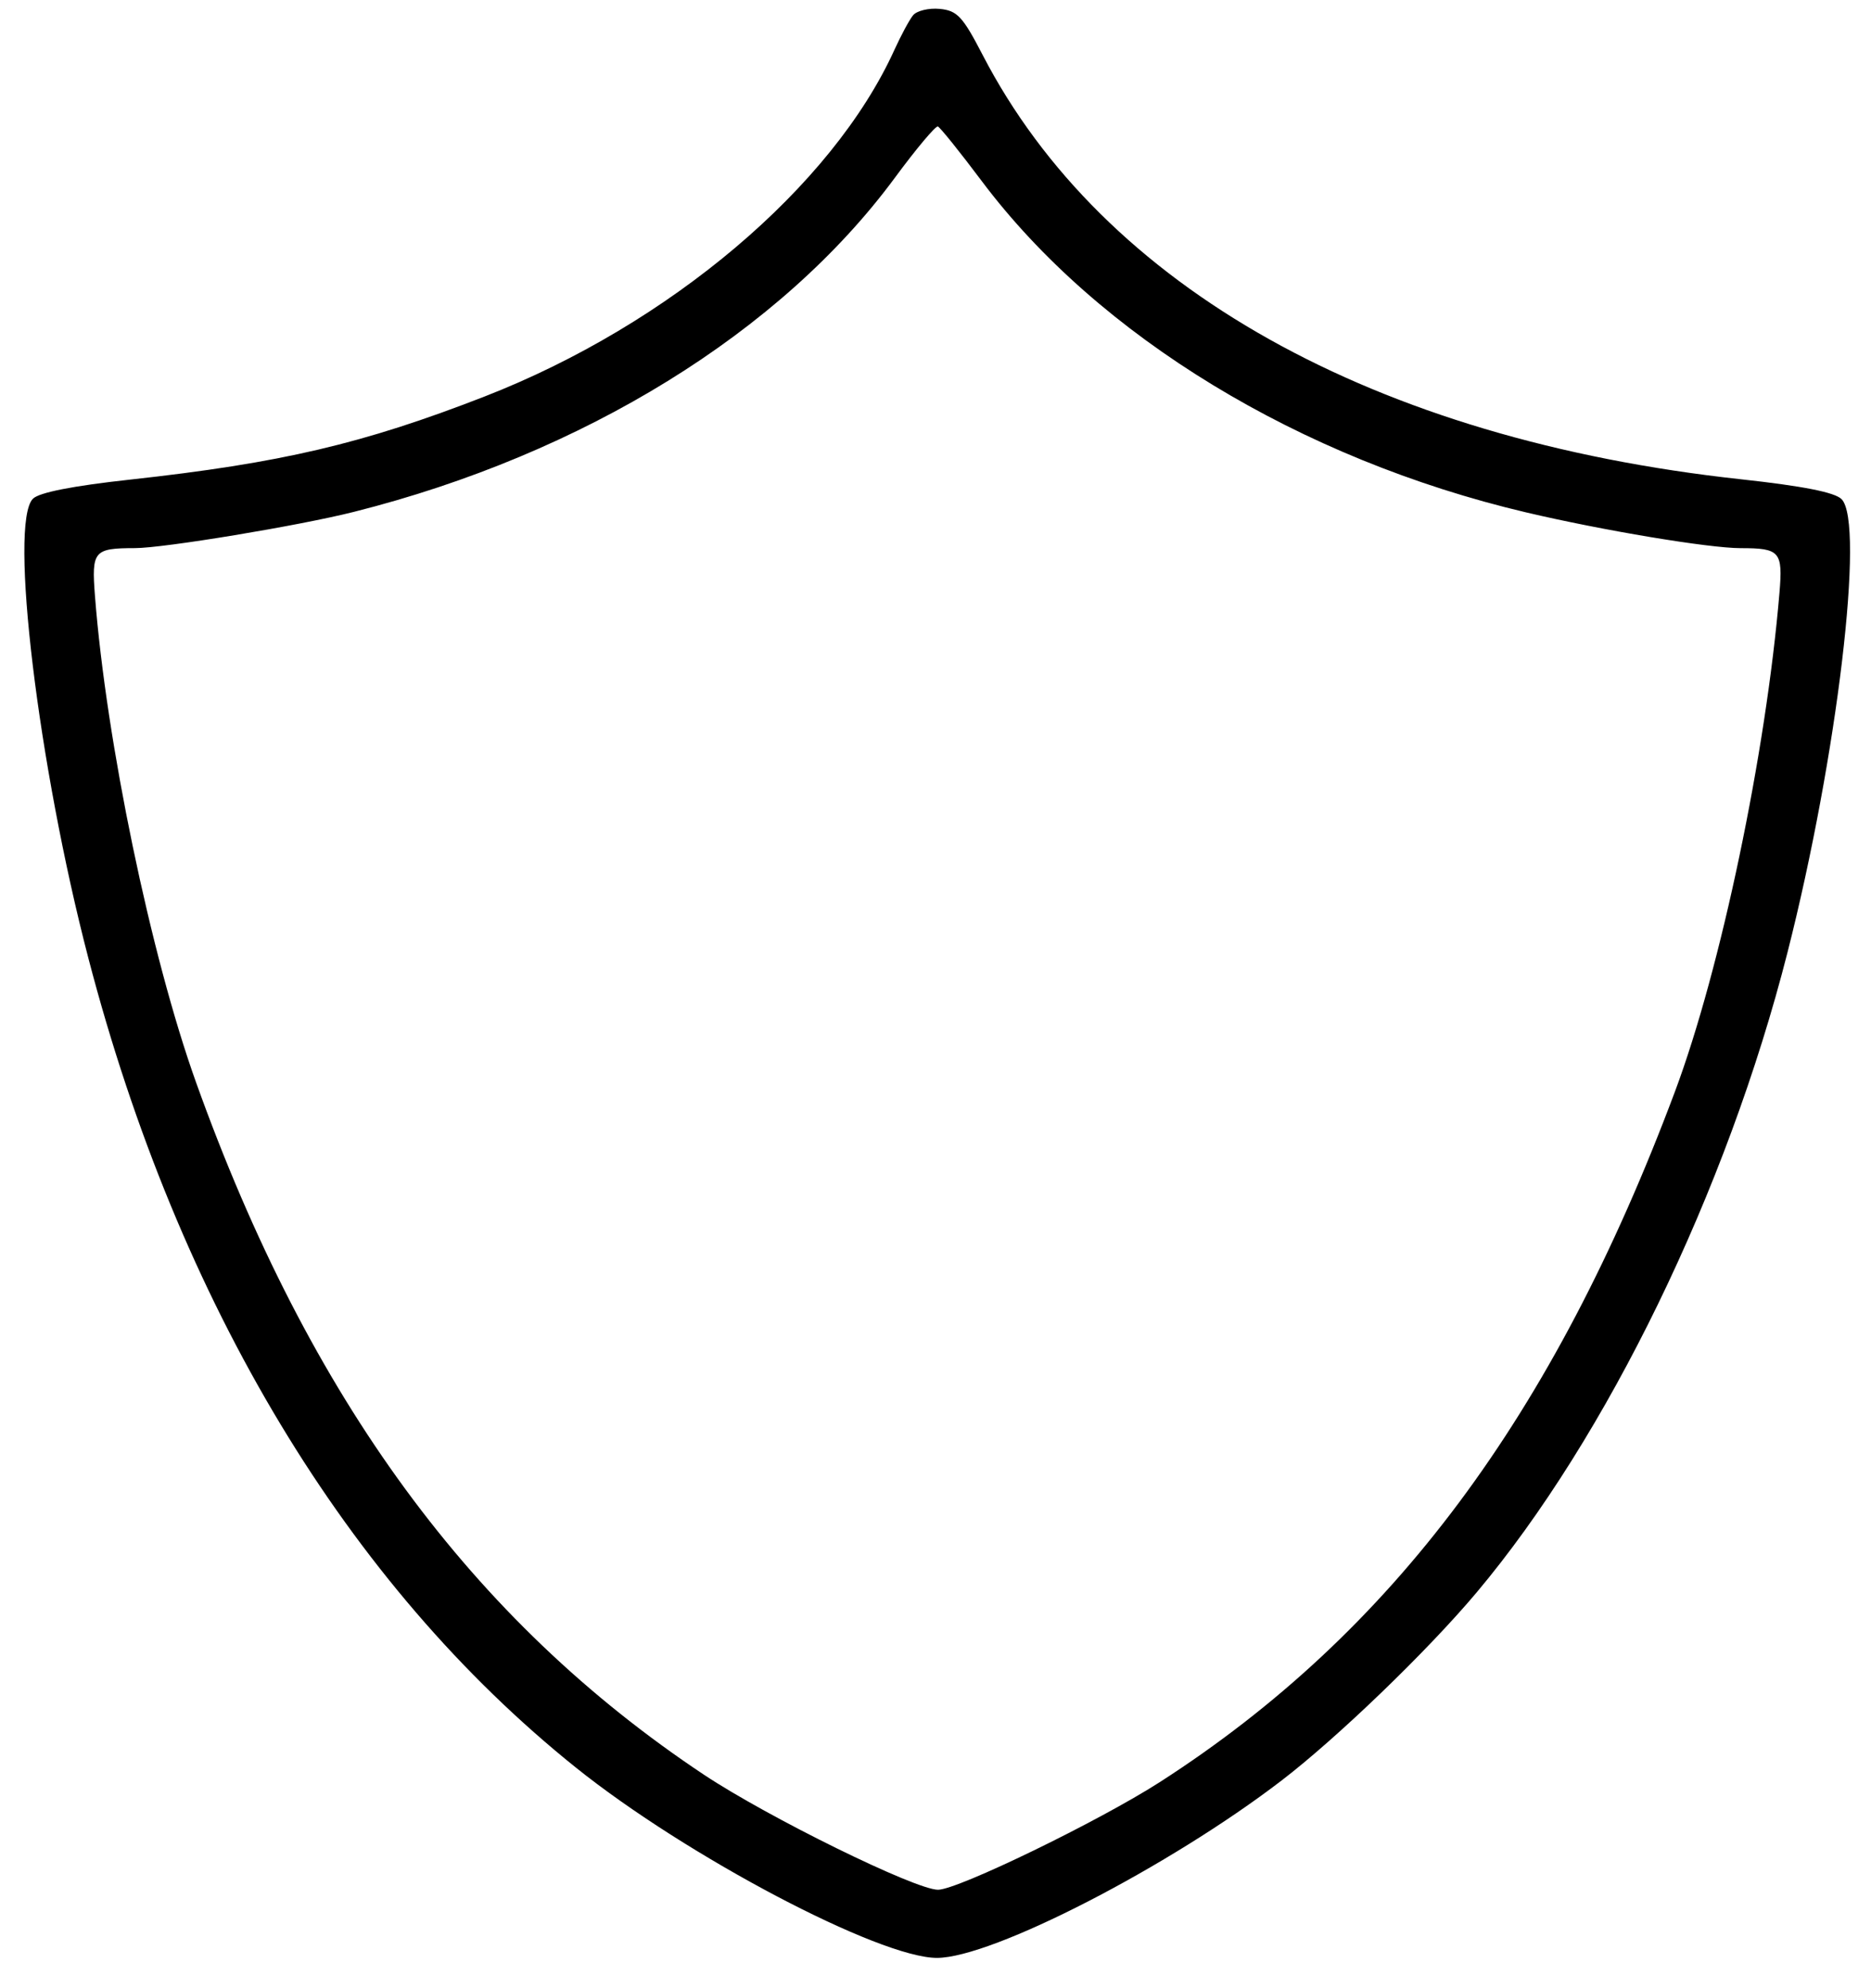<svg width="48" height="51" viewBox="0 0 48 51" fill="none" xmlns="http://www.w3.org/2000/svg">
<path fill-rule="evenodd" clip-rule="evenodd" d="M23.422 0.395C23.326 0.515 23.112 0.914 22.945 1.281C21.349 4.792 17.169 8.326 12.432 10.171C9.312 11.385 7.212 11.878 3.335 12.303C1.866 12.464 1.005 12.633 0.845 12.793C0.226 13.412 0.978 19.64 2.269 24.586C4.584 33.455 8.913 40.641 14.775 45.342C17.612 47.617 22.565 50.226 24.04 50.223C25.459 50.219 29.981 47.892 32.873 45.677C34.309 44.577 36.62 42.351 37.879 40.853C41.231 36.865 44.302 30.544 45.858 24.43C47.133 19.419 47.85 13.408 47.244 12.803C47.07 12.629 46.25 12.467 44.661 12.294C35.256 11.27 28.3 7.377 25.209 1.409C24.698 0.422 24.558 0.272 24.109 0.228C23.826 0.201 23.516 0.276 23.422 0.395ZM25.191 4.651C28.181 8.631 33.349 11.775 39.149 13.143C41.118 13.607 43.841 14.061 44.657 14.061C45.664 14.061 45.74 14.149 45.652 15.202C45.307 19.317 44.147 24.855 42.97 28.002C39.853 36.333 35.715 41.881 29.759 45.711C28.196 46.715 24.574 48.474 24.065 48.475C23.485 48.476 19.703 46.617 18.056 45.522C12.106 41.563 7.931 35.871 5.028 27.76C3.867 24.517 2.725 19.022 2.436 15.284C2.347 14.131 2.405 14.062 3.463 14.06C4.203 14.059 7.669 13.486 9.076 13.131C14.968 11.648 20.041 8.515 22.958 4.559C23.507 3.814 24.004 3.223 24.061 3.245C24.119 3.267 24.628 3.9 25.191 4.651Z" fill="black"/>
</svg>
